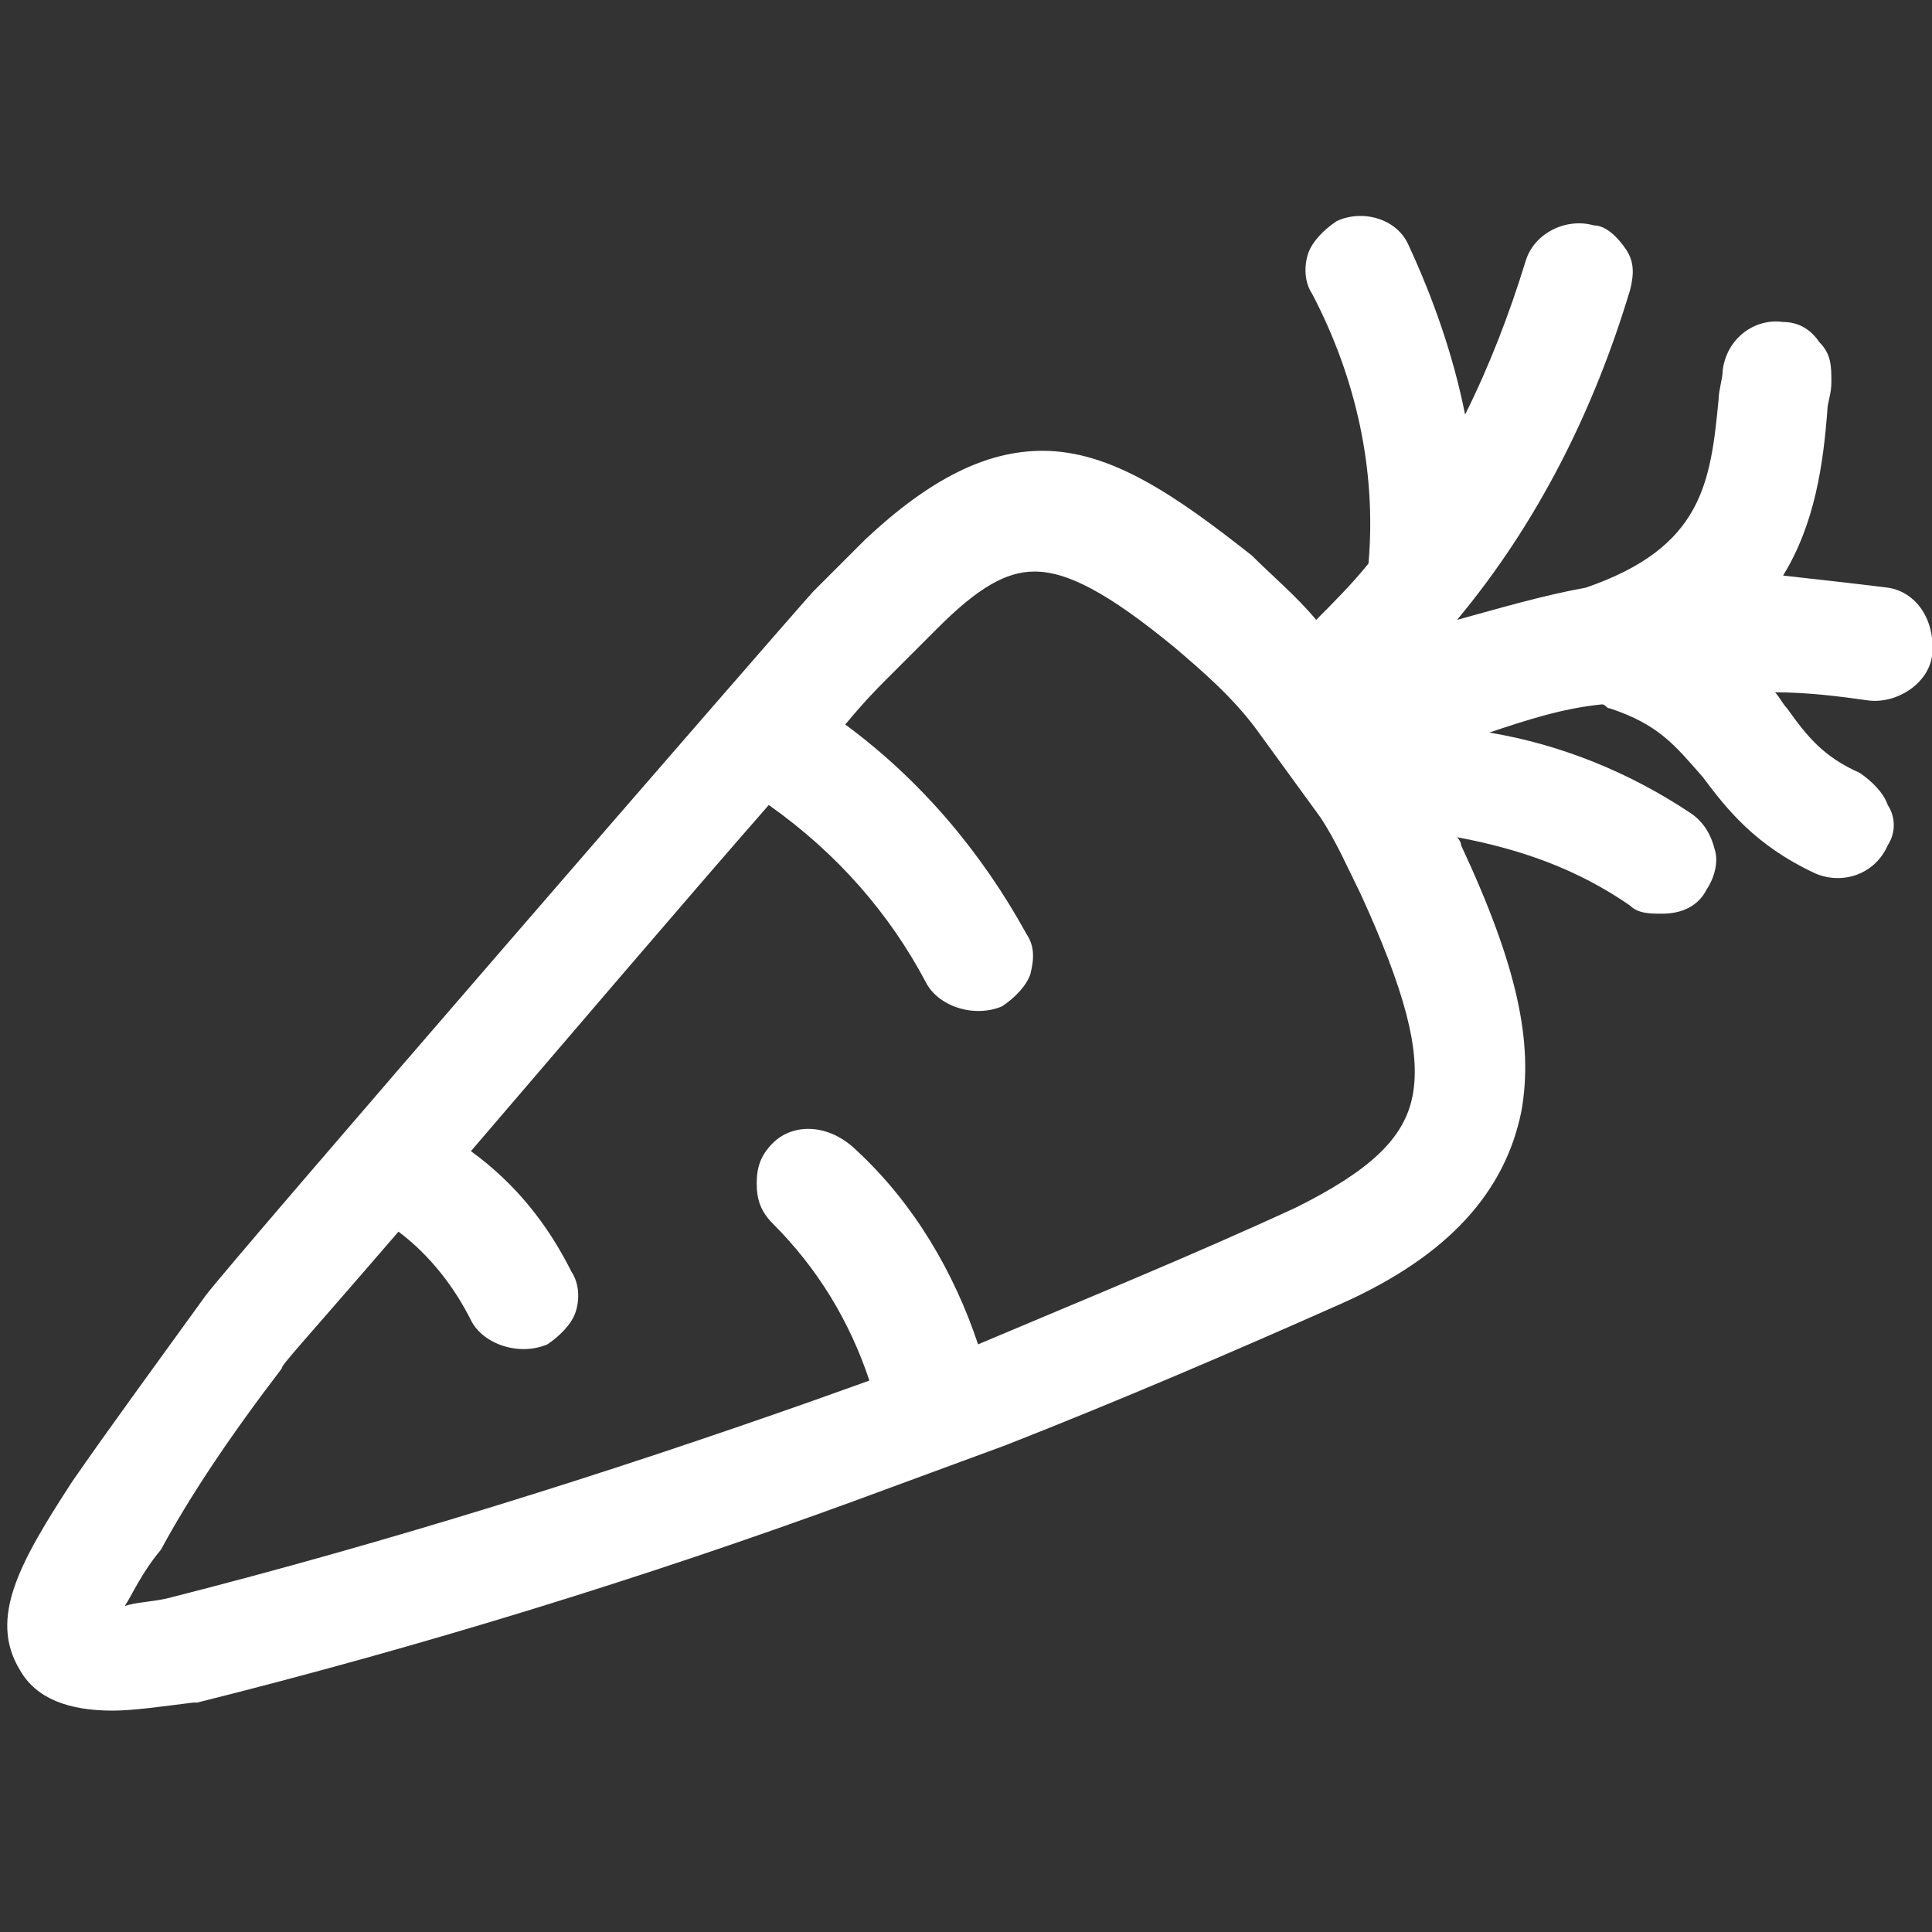 <?xml version="1.0" encoding="utf-8"?>
<!-- Generator: Adobe Illustrator 27.8.1, SVG Export Plug-In . SVG Version: 6.00 Build 0)  -->
<svg version="1.1" id="Calque_1" xmlns="http://www.w3.org/2000/svg" xmlns:xlink="http://www.w3.org/1999/xlink" x="0px" y="0px"
	 viewBox="0 0 48 48" style="enable-background:new 0 0 48 48;" xml:space="preserve">
<rect x="0" y="0" width="48" height="48" fill="#333333" stroke="none"/>
<style type="text/css">
	.st0{fill:#FFFFFF;}
</style>
<g id="cultures_légumières">
	<path class="st0" d="M46.9,14.6c-0.8-0.1-1.7-0.2-2.6-0.3c0.8-1.3,1-2.8,1.1-4.1c0-0.2,0.1-0.4,0.1-0.7c0-0.4,0-0.7-0.3-1
		C45,8.2,44.7,8,44.3,8c-0.7-0.1-1.4,0.4-1.5,1.2c0,0.2-0.1,0.5-0.1,0.7c-0.2,2.1-0.4,3.7-3.3,4.7l0,0c-1.1,0.2-2.1,0.5-3.2,0.8
		c2-2.4,3.4-5.2,4.3-8.2c0.1-0.4,0.1-0.7-0.1-1c-0.2-0.3-0.5-0.6-0.8-0.6c-0.7-0.2-1.5,0.2-1.7,0.9c-0.4,1.3-0.9,2.6-1.5,3.8
		c-0.3-1.5-0.8-2.9-1.4-4.2c-0.3-0.7-1.2-0.9-1.8-0.6c-0.3,0.2-0.6,0.5-0.7,0.8c-0.1,0.3-0.1,0.7,0.1,1c1.1,2.1,1.6,4.4,1.4,6.7
		c-0.4,0.5-0.9,1-1.3,1.4c-0.5-0.6-1.1-1.1-1.6-1.6c-1.9-1.5-3.5-2.6-5.2-2.6c-1.4,0-2.8,0.7-4.4,2.2c-0.4,0.4-0.8,0.8-1.3,1.3
		c-0.9,1-14.6,16.8-15.1,17.5c-1.3,1.8-2.4,3.3-3.3,4.6c-1.3,2-2.1,3.4-1.3,4.7c0.4,0.7,1.2,1,2.3,1c0.5,0,1.2-0.1,2-0.2h0.1
		c5.6-1.4,11.1-3.1,16.3-5l3.8-1.4c2.8-1.1,5.6-2.3,8.3-3.5s4.1-2.8,4.5-4.8c0.3-1.7-0.1-3.6-1.5-6.6c0-0.1-0.1-0.2-0.1-0.2
		c1.6,0.3,3,0.8,4.3,1.7c0.2,0.2,0.5,0.2,0.8,0.2c0.5,0,0.9-0.2,1.1-0.6c0.2-0.3,0.3-0.7,0.2-1c-0.1-0.4-0.3-0.7-0.6-0.9
		c-1.5-1-3.2-1.7-5-2c0.9-0.3,1.8-0.6,2.8-0.7c0.1,0,0.1,0.1,0.2,0.1c1.2,0.4,1.6,0.9,2.3,1.7c0.6,0.8,1.3,1.7,2.8,2.4
		c0.7,0.3,1.5,0,1.8-0.7c0.2-0.3,0.2-0.7,0-1c-0.1-0.3-0.4-0.6-0.7-0.8c-0.9-0.4-1.3-0.9-1.8-1.6c-0.1-0.1-0.2-0.3-0.3-0.4
		c0.8,0,1.6,0.1,2.3,0.2s1.5-0.4,1.6-1.1C48.1,15.4,47.6,14.7,46.9,14.6z M19.2,28.4c-0.3,0.3-0.4,0.6-0.4,1s0.1,0.7,0.4,1
		c1.1,1.1,1.9,2.4,2.4,3.9l-1.4,0.5c-5.1,1.8-10.5,3.5-16,4.9c-0.4,0.1-0.8,0.1-1.1,0.2c0.2-0.3,0.4-0.8,0.9-1.4
		c0.7-1.3,1.7-2.8,3-4.5c0-0.1,0.4-0.5,2.9-3.4c0.8,0.6,1.4,1.4,1.8,2.2c0.3,0.6,1.2,0.9,1.9,0.6c0.3-0.2,0.6-0.5,0.7-0.8
		c0.1-0.3,0.1-0.7-0.1-1c-0.6-1.2-1.4-2.2-2.5-3c2.4-2.8,5.3-6.2,7.4-8.6c1.7,1.2,3,2.7,3.9,4.4c0.3,0.6,1.2,0.9,1.9,0.6
		c0.3-0.2,0.6-0.5,0.7-0.8c0.1-0.4,0.1-0.7-0.1-1c-1.1-2-2.6-3.8-4.5-5.2c0.5-0.6,0.8-0.9,1-1.1c0.5-0.5,0.9-0.9,1.3-1.3
		c1-1,1.7-1.4,2.4-1.4c0.8,0,1.8,0.5,3.5,1.9c0.7,0.6,1.4,1.2,2,2l1.6,2.2c0.4,0.6,0.7,1.3,1,1.9c1.1,2.4,1.5,3.9,1.3,5
		S34,29.1,32.2,30c-2.6,1.2-5.3,2.3-7.9,3.4c-0.6-1.8-1.6-3.5-3-4.8C20.6,27.9,19.7,27.9,19.2,28.4z"/>
</g>
</svg>
